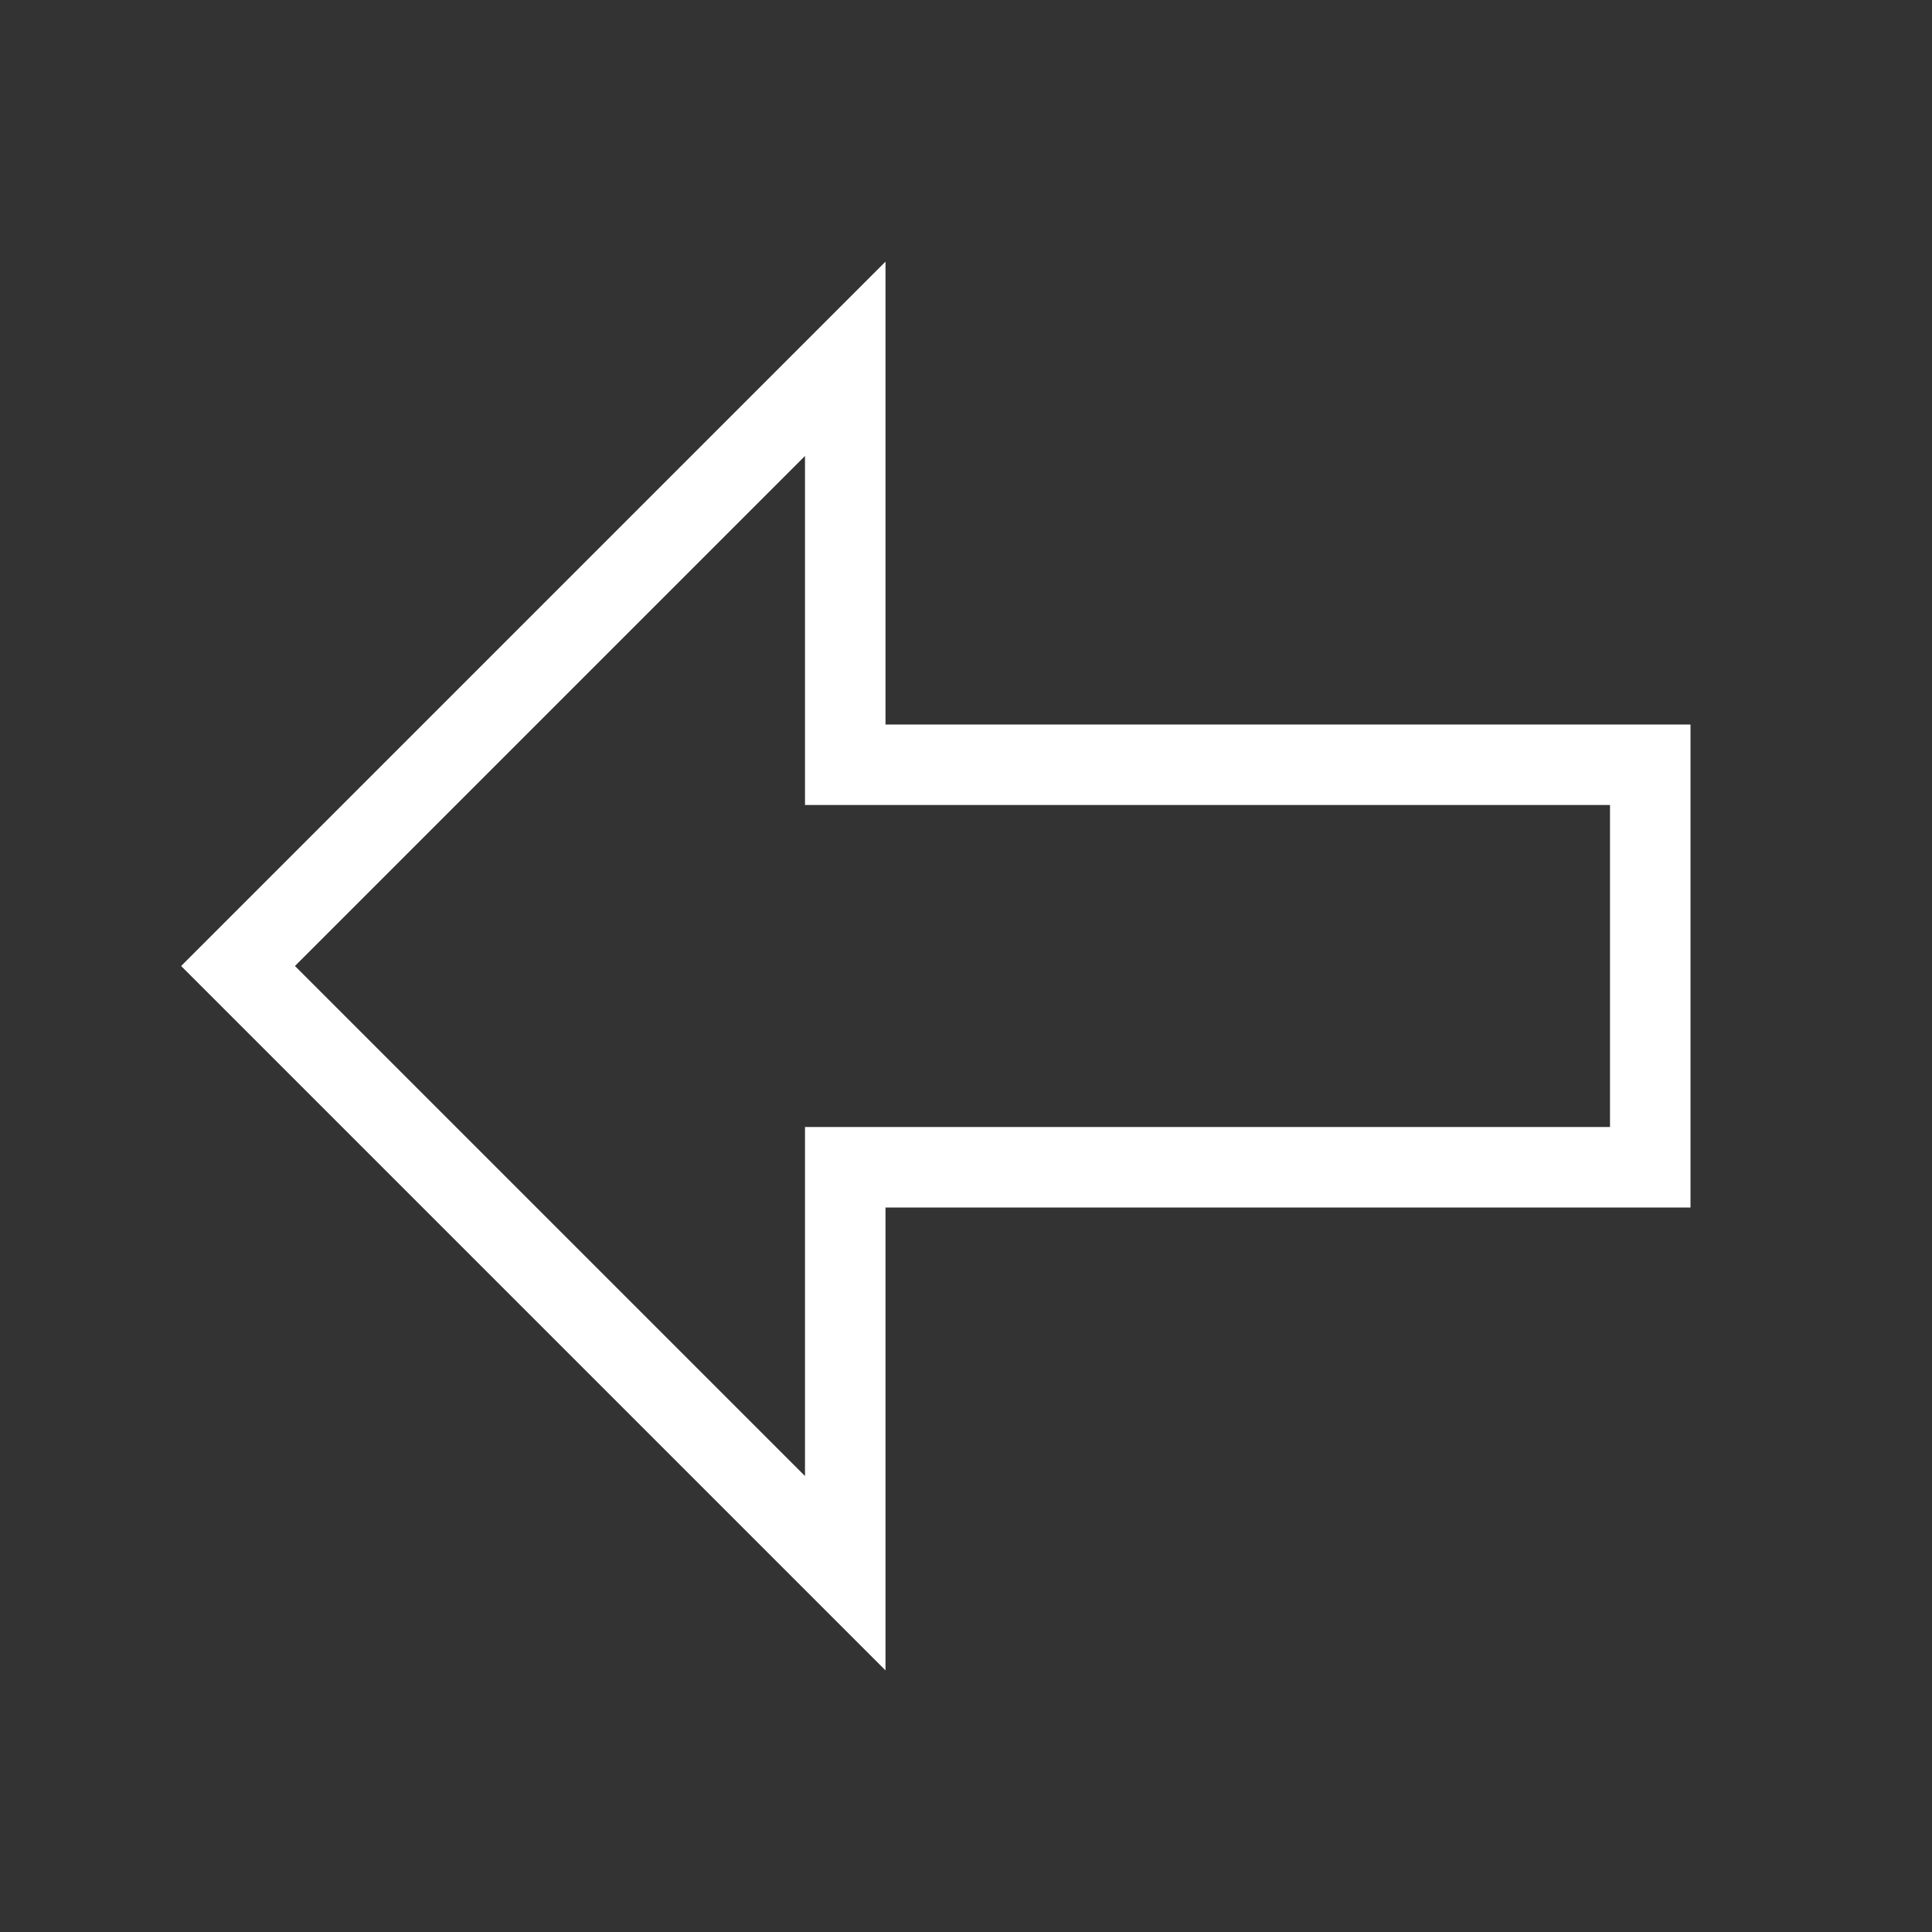 <?xml version="1.0" encoding="utf-8"?>
<svg width="800px" height="800px" viewBox="0 0 24 24" xmlns="http://www.w3.org/2000/svg"><rect x="0" y="0" width="24" height="24" fill="#333333" stroke="none"/><path fill="white" d="M11 3.25L2.25 12 11 20.75V15h10V9H11zM20 10v4H10v4.336L3.664 12 10 5.664V10z"/><path fill="none" d="M0 0h24v24H0z"/></svg>